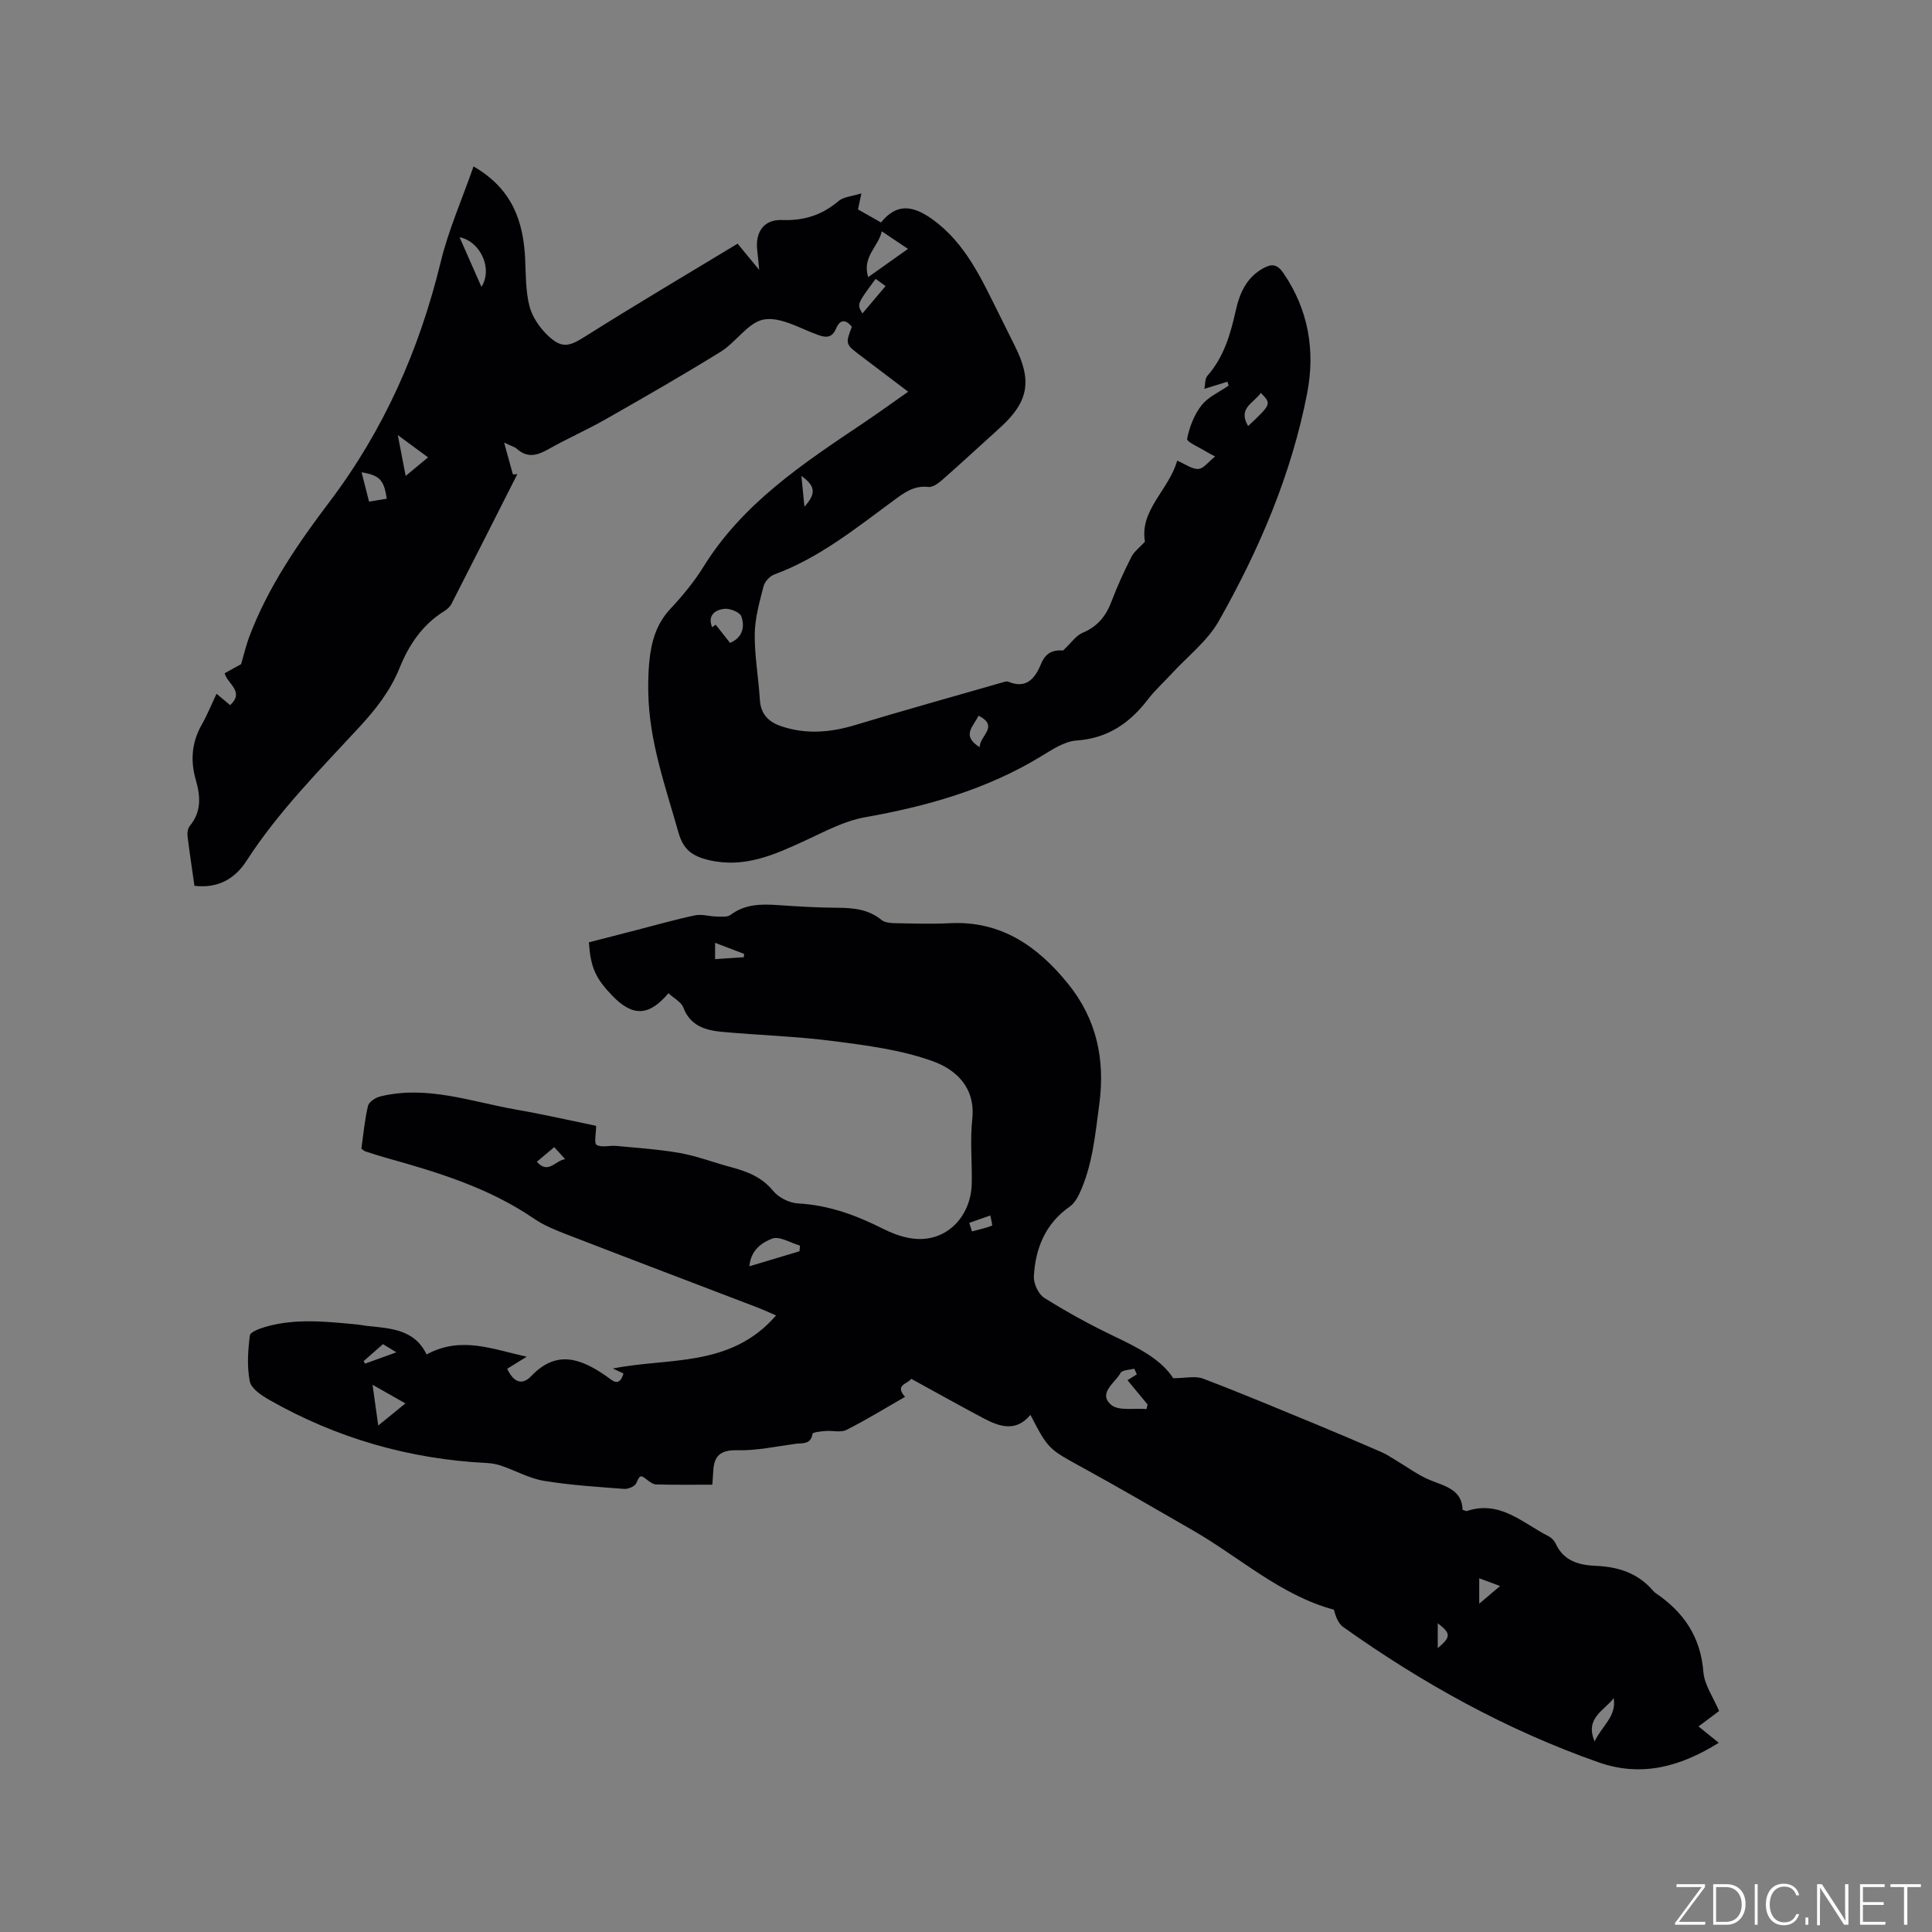 <svg enable-background="new 0 0 400 400" viewBox="0 0 400 400" xmlns="http://www.w3.org/2000/svg"><rect x="0" y="0" width="400" height="400" fill="#808080" stroke="none"/><g fill="#fafbfc"><path d="m346.9 398 5.4-7.3h-5.2v-.6h5.9v.6l-5.4 7.2h5.5l-.1.6h-6.2v-.5z"/><path d="m354.7 390.1h2.8c2.3 0 3.9 1.6 3.9 4.1s-1.6 4.3-3.9 4.3h-2.8zm.6 7.8h2c2.2 0 3.3-1.6 3.3-3.6 0-1.8-1-3.6-3.3-3.6h-2z"/><path d="m363.9 390.1v8.4h-.6v-8.4z"/><path d="m372.5 396.3c-.4 1.3-1.4 2.3-3.2 2.3-2.4 0-3.7-1.9-3.7-4.3 0-2.3 1.2-4.3 3.7-4.3 1.8 0 2.9 1 3.2 2.4h-.6c-.4-1.1-1.1-1.8-2.5-1.8-2.1 0-3 1.9-3 3.7s.9 3.7 3 3.7c1.4 0 2.1-.7 2.5-1.7z"/><path d="m373.8 398.5v-1.5h.6v1.5z"/><path d="m376.2 398.5v-8.4h1c1.3 2 4.4 6.7 4.9 7.6-.1-1.2-.1-2.4-.1-3.8v-3.8h.7v8.4h-.9c-1.2-1.9-4.4-6.8-5-7.7.1 1.1 0 2.3 0 3.9v3.9h-.6z"/><path d="m390 394.4h-4.3v3.5h4.7l-.1.6h-5.2v-8.4h5.1v.6h-4.5v3.1h4.3z"/><path d="m394.2 390.7h-2.8v-.6h6.3v.6h-2.8v7.8h-.7z"/></g><path d="m138.39 205.64c-4.05 4.81-7.42 4.85-11.61.52-3.48-3.61-4.49-5.83-4.86-11.06 3.27-.84 6.62-1.71 9.97-2.57 4-1.03 7.97-2.17 12.01-3.02 1.41-.29 2.97.22 4.47.25.98.02 2.22.16 2.89-.35 2.95-2.21 6.23-2.26 9.66-2.03 4.12.28 8.25.54 12.38.56 3.35.02 6.48.29 9.23 2.54.71.58 1.98.64 3 .66 3.71.07 7.43.19 11.13 0 10.58-.54 18.16 4.76 24.43 12.49 5.94 7.32 7.76 15.69 6.5 25.04-.85 6.31-1.39 12.63-4.12 18.48-.46.99-1.13 2.06-2 2.67-5.04 3.52-7.1 8.62-7.42 14.43-.08 1.48.93 3.69 2.14 4.45 4.64 2.91 9.47 5.56 14.42 7.93 4.92 2.36 9.73 4.73 12.29 8.71 2.53 0 4.57-.52 6.18.09 7.81 2.96 15.52 6.21 23.24 9.39 4.6 1.9 9.18 3.85 13.74 5.84 1.05.46 2.01 1.12 3 1.71 2.33 1.38 4.54 3.05 7.02 4.07 3.16 1.29 6.61 1.97 6.73 6.15.51.15.74.31.9.25 6.87-2.3 11.56 2.51 16.88 5.21.62.31 1.22.94 1.51 1.57 1.68 3.62 4.85 4.43 8.38 4.58 4.63.19 8.73 1.54 11.83 5.21.14.16.3.3.47.42 5.81 3.93 9.33 9.08 9.89 16.35.21 2.66 2.04 5.2 3.25 8.07-1.05.79-2.55 1.91-4.26 3.19 1.45 1.17 2.72 2.2 4.19 3.39-7.9 4.92-15.93 7.18-24.89 4.04-19.03-6.69-36.48-16.36-52.87-28.02-1.01-.72-1.54-2.11-1.92-3.58-11.03-2.96-19.52-10.87-29.28-16.47-7.53-4.32-15.02-8.71-22.63-12.88-7.14-3.91-7.2-3.8-10.92-10.99-3.01 3.62-6.41 2.46-9.73.7-4.95-2.62-9.84-5.37-14.96-8.17-.65 1.08-3.54 1.22-1.27 3.74-4.03 2.31-8 4.76-12.14 6.85-1.18.59-2.88.1-4.33.22-.95.08-2.64.26-2.69.59-.35 2.26-2.09 1.88-3.47 2.06-4.04.54-8.1 1.44-12.14 1.34-3.48-.08-4.79 1.18-4.94 4.34-.04.84-.12 1.68-.19 2.79-3.85 0-7.76.05-11.65-.05-.68-.02-1.41-.62-2.01-1.08-1.28-.98-1.34-.81-2.1.84-.3.65-1.66 1.22-2.49 1.16-5.56-.42-11.14-.77-16.63-1.67-2.96-.49-5.74-2.06-8.63-3.06-.96-.34-2.01-.57-3.02-.62-16.14-.79-31.27-5.13-45.3-13.14-1.58-.9-3.65-2.31-3.94-3.79-.6-3.06-.38-6.35.02-9.48.09-.75 2.12-1.47 3.37-1.83 6.26-1.77 12.6-1.03 18.94-.44.63.06 1.26.21 1.89.28 4.85.52 9.87.65 12.39 5.92 7.08-3.87 13.59-1.11 20.73.46-1.68 1.04-2.85 1.77-4.04 2.5 1.27 2.68 3 3.59 4.99 1.5 5.29-5.56 10.36-3.55 15.55.04 1.17.81 2.64 2.47 3.53-.57-.73-.34-1.46-.68-2.2-1.02 11.43-2.32 24.38-.09 33.79-10.99-1.69-.73-2.61-1.17-3.56-1.54-13.25-5.07-26.51-10.1-39.74-15.22-2.36-.91-4.77-1.88-6.84-3.3-9.35-6.4-19.96-9.61-30.68-12.6-1.43-.4-2.83-.87-4.24-1.32-.18-.06-.33-.23-.79-.55.41-2.86.67-5.91 1.37-8.86.19-.83 1.57-1.72 2.56-1.96 9.68-2.36 18.85 1.12 28.17 2.74 5.62.98 11.18 2.26 16.5 3.35 0 1.54-.46 3.63.1 3.95 1.05.6 2.69.08 4.07.21 4.4.42 8.83.7 13.17 1.47 3.53.63 6.93 1.94 10.4 2.87 3.39.91 6.51 2.03 8.91 4.97 1.13 1.39 3.38 2.51 5.18 2.6 6.31.34 11.97 2.43 17.5 5.21 1.68.85 3.5 1.56 5.34 1.92 7.55 1.48 12.96-4.27 13.1-11.25.09-4.45-.37-8.95.11-13.35.7-6.58-3.43-10.28-8.24-12-6.47-2.32-13.52-3.24-20.41-4.13-7.66-1-15.41-1.22-23.11-1.92-3.45-.32-6.62-1.21-8.08-5.07-.44-1.14-1.92-1.87-3.07-2.93zm96.98 78.9c-.18-.39-.35-.78-.53-1.17-.98.27-2.49.25-2.83.87-1.14 2.09-4.74 4.17-1.98 6.6 1.53 1.34 4.84.66 7.35.89.07-.32.14-.63.21-.95-1.31-1.59-2.62-3.17-4.15-5.02.72-.46 1.33-.84 1.93-1.22zm-80.22-22.37c3.94-1.18 7.16-2.15 10.38-3.11.03-.39.07-.78.1-1.17-1.96-.56-4.27-2.03-5.78-1.44-1.91.74-4.39 2.2-4.7 5.72zm-71.21 28.39c-2.48-1.4-4.49-2.54-6.81-3.86.42 3 .77 5.52 1.18 8.44 1.92-1.56 3.52-2.86 5.63-4.58zm250.16 61.02c-1.92 2.58-6.03 4.09-3.95 8.96 1.5-3.21 4.58-5.17 3.95-8.96zm-180.09-153.4c.01-.23.02-.46.04-.69-1.91-.73-3.82-1.46-6-2.29v3.38c2.14-.14 4.05-.27 5.96-.4zm-39.26 39.32c-1.38 1.16-2.41 2.03-3.61 3.04 2.42 2.65 3.76-.25 5.87-.55-.86-.95-1.47-1.63-2.26-2.49zm85.93 15.68c.18.59.36 1.18.55 1.77 1.4-.37 2.81-.67 4.15-1.19.14-.05-.22-1.37-.34-2.11-1.46.51-2.91 1.02-4.36 1.53zm109.9 75.19c-1.66-.61-2.94-1.09-4.32-1.6v5.25c1.58-1.33 2.81-2.37 4.32-3.65zm-231.29-50.08c-1.41 1.24-2.71 2.38-4.01 3.52.1.17.21.34.31.52 2.01-.73 4.02-1.46 6.47-2.35-1.17-.71-1.93-1.18-2.77-1.69zm218.38 57.79v5.15c2.77-2.34 2.75-3.05 0-5.15z" fill="#010104"/><path d="m98.04 34.46c8.05 4.64 10.32 11.38 10.69 19.18.15 3.27.09 6.63.89 9.75.57 2.21 2.09 4.43 3.77 6.04 2.99 2.86 4.5 2.3 7.93.13 10.35-6.53 20.89-12.75 31.39-19.11 1.7 2.06 2.82 3.41 4.47 5.42-.18-1.86-.27-2.95-.4-4.03-.45-3.83 1.39-6.44 5.15-6.29 4.51.18 8.26-1.02 11.69-3.93 1.07-.9 2.83-.98 4.72-1.58-.31 1.46-.47 2.25-.7 3.32 1.55.88 3.17 1.79 4.77 2.7 3.1-3.86 6.39-3.72 10.64-.65 6.88 4.96 10.12 12.3 13.72 19.48 1.14 2.27 2.26 4.55 3.39 6.83 3.6 7.19 2.76 11.55-3.21 16.92-3.94 3.55-7.82 7.16-11.8 10.66-.82.72-2.02 1.63-2.93 1.52-2.97-.35-5 1.17-7.15 2.76-7.84 5.76-15.43 11.93-24.74 15.35-.94.35-1.99 1.47-2.24 2.43-.83 3.25-1.79 6.59-1.83 9.9-.05 4.53.79 9.07 1.06 13.62.18 3 1.83 4.6 4.43 5.48 5.11 1.72 10.15 1.31 15.28-.24 10.12-3.06 20.32-5.9 30.48-8.82.4-.11.9-.3 1.24-.16 3.93 1.63 5.65-.91 6.86-3.84 1.11-2.66 3.16-2.72 4.49-2.62 1.7-1.59 2.67-3.09 4.03-3.66 3.08-1.29 4.85-3.44 5.99-6.48 1.18-3.16 2.62-6.25 4.14-9.27.53-1.06 1.61-1.84 2.79-3.12-1.15-6.55 5.02-10.8 6.67-16.78 1.73.74 3.1 1.8 4.39 1.72 1.09-.07 2.08-1.49 3.47-2.58-.91-.49-1.34-.69-1.74-.94-1.44-.91-4.18-2.08-4.06-2.7.47-2.44 1.46-5.01 2.99-6.96 1.37-1.75 3.71-2.75 5.61-4.08-.09-.27-.17-.54-.26-.8-1.44.44-2.88.89-4.76 1.47.19-.92.08-2.07.6-2.67 3.43-3.9 4.8-8.63 5.89-13.53.8-3.6 2.21-6.84 5.69-8.76 1.78-.99 2.92-.84 4.17.99 5.22 7.63 6.62 16.1 4.92 24.9-3.25 16.78-9.92 32.37-18.3 47.16-2.34 4.13-6.43 7.28-9.72 10.86-1.65 1.79-3.48 3.44-4.96 5.37-3.77 4.91-8.3 8.04-14.78 8.5-2.56.18-5.12 1.94-7.45 3.35-11.23 6.8-23.53 10.27-36.35 12.54-4.25.75-8.29 2.94-12.29 4.79-6.4 2.95-12.69 5.83-20.09 4.06-3.27-.79-5.2-2.1-6.2-5.63-2.71-9.57-6.1-18.97-6.27-29.07-.04-2.12.01-4.25.21-6.35.39-4.05 1.41-7.8 4.36-10.95 2.53-2.7 4.93-5.61 6.87-8.74 8.14-13.13 20.6-21.35 33.01-29.68 3.06-2.05 6.04-4.22 9.36-6.54-3.49-2.64-6.67-5.06-9.85-7.46-3.15-2.38-3.17-2.42-1.81-5.99-1.27-1.54-2.44-1.6-3.27.37-.82 1.92-2 1.96-3.81 1.3-3.67-1.33-7.67-3.76-11.09-3.18-3.27.55-5.78 4.69-8.98 6.68-7.82 4.84-15.81 9.42-23.8 13.97-3.86 2.2-7.95 3.99-11.82 6.18-2.31 1.31-4.37 1.95-6.58-.04-.44-.39-1.09-.55-2.65-1.3.76 2.77 1.29 4.68 1.82 6.6.31-.02.61-.05.92-.07-4.53 8.95-9.06 17.92-13.63 26.85-.32.62-.94 1.18-1.55 1.55-4.5 2.81-7.27 6.95-9.22 11.77-1.89 4.68-4.92 8.54-8.34 12.24-8.19 8.87-16.74 17.44-23.34 27.67-2.38 3.68-5.84 5.73-10.77 5.16-.49-3.46-1.02-6.89-1.44-10.33-.08-.67.07-1.57.48-2.07 2.44-2.98 2.22-6.14 1.22-9.6-1.12-3.88-.83-7.72 1.24-11.35 1.14-2 2-4.16 3.07-6.41 1.03.86 1.9 1.58 2.82 2.35 3.08-2.84-.63-4.41-1.13-6.61 1.33-.73 2.62-1.44 3.4-1.87.64-2.18 1.04-3.95 1.67-5.63 3.89-10.33 10.08-19.32 16.66-28.02 11.24-14.86 18.55-31.43 22.96-49.48 1.6-6.66 4.41-13 6.83-19.92zm81.7 22.92c3.13-2.22 5.56-3.94 8.25-5.85-1.94-1.3-3.49-2.34-5.43-3.64-.67 3.19-4.11 5.21-2.82 9.49zm-28.59 75.73c2.59-1.1 3.1-3.32 2.34-5.48-.31-.88-2.38-1.71-3.53-1.58-1.93.22-3.52 1.38-2.52 3.81.25-.17.49-.35.74-.52.94 1.21 1.89 2.41 2.97 3.77zm-51.47-73.71c2.42-3.85-.28-9.45-4.53-10.28 1.48 3.37 2.9 6.59 4.53 10.28zm-11.06 35.29c-2.08-1.53-3.81-2.81-6.26-4.61.63 3.29 1.09 5.67 1.63 8.46 1.71-1.43 2.99-2.5 4.63-3.85zm-8.55 8.56c-.56-3.89-1.46-4.83-5.21-5.47.54 2.1 1.04 4.08 1.55 6.08 1.39-.23 2.41-.4 3.66-.61zm178.34-15.04c4.85-4.57 4.85-4.57 2.63-6.87-1.33 2.04-4.87 3.11-2.63 6.87zm-77.12-30.47c-3.88 5.23-3.88 5.23-2.74 7.16 1.58-1.87 3.13-3.7 4.8-5.67-.78-.56-1.42-1.03-2.06-1.49zm21.56 96.96c-.1-2.35 4.15-4.29-.26-6.53-.95 2.13-3.71 4.11.26 6.53zm-36.3-49.8c2.48-2.73 2.27-4.27-.63-6.37.22 2.15.4 4.04.63 6.37z" fill="#010104"/></svg>